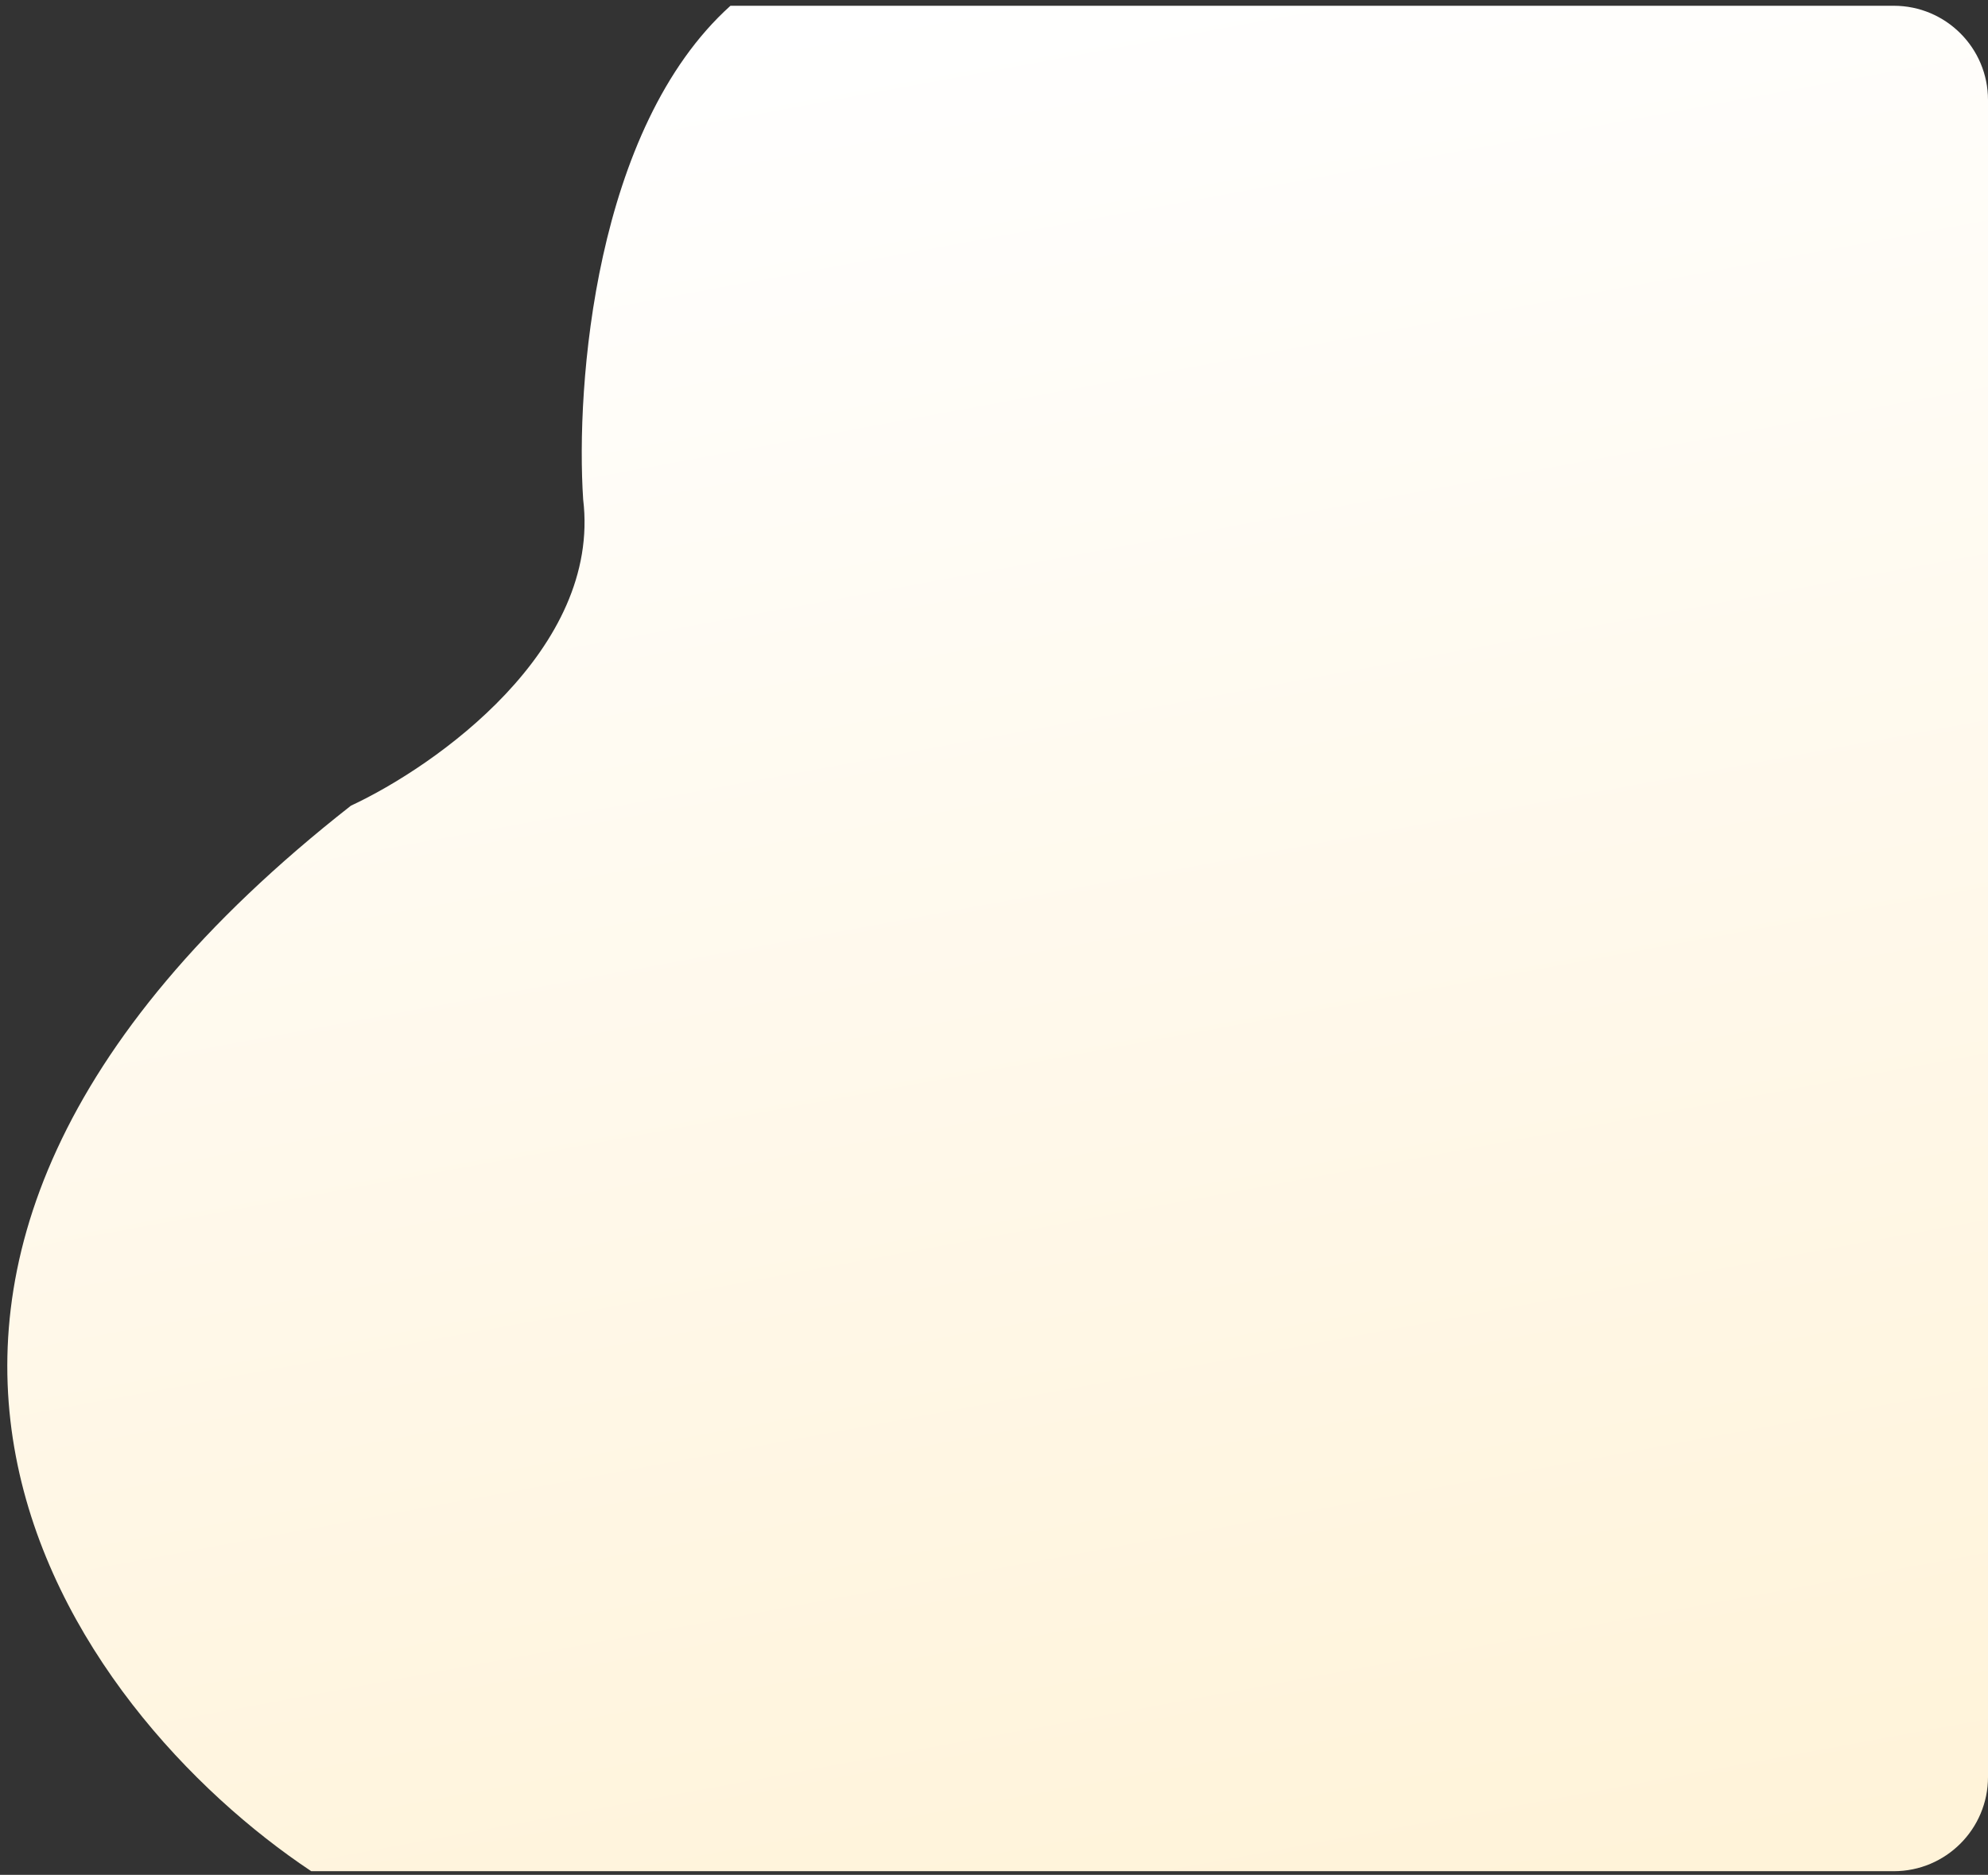 <svg width="211" height="199" viewBox="0 0 211 199" fill="none" xmlns="http://www.w3.org/2000/svg">
<rect x="0" y="0" width="211" height="199" fill="#333333" stroke="none"/>
<path d="M37.245 85.517C-26.726 135.664 7.785 181.808 33.037 198.612H201C206.523 198.612 211 194.135 211 188.612V10.612C211 5.089 206.523 0.612 201 0.612H77.528C63.098 13.613 61.094 40.964 61.896 53.014C63.82 68.934 46.264 81.316 37.245 85.517Z" fill="url(#paint0_linear_525_215)"/>
<defs>
<linearGradient id="paint0_linear_525_215" x1="75.685" y1="4.148" x2="113.505" y2="209.254" gradientUnits="userSpaceOnUse">
<stop stop-color="white"/>
<stop offset="1" stop-color="#FFF3D9"/>
</linearGradient>
</defs>
</svg>
